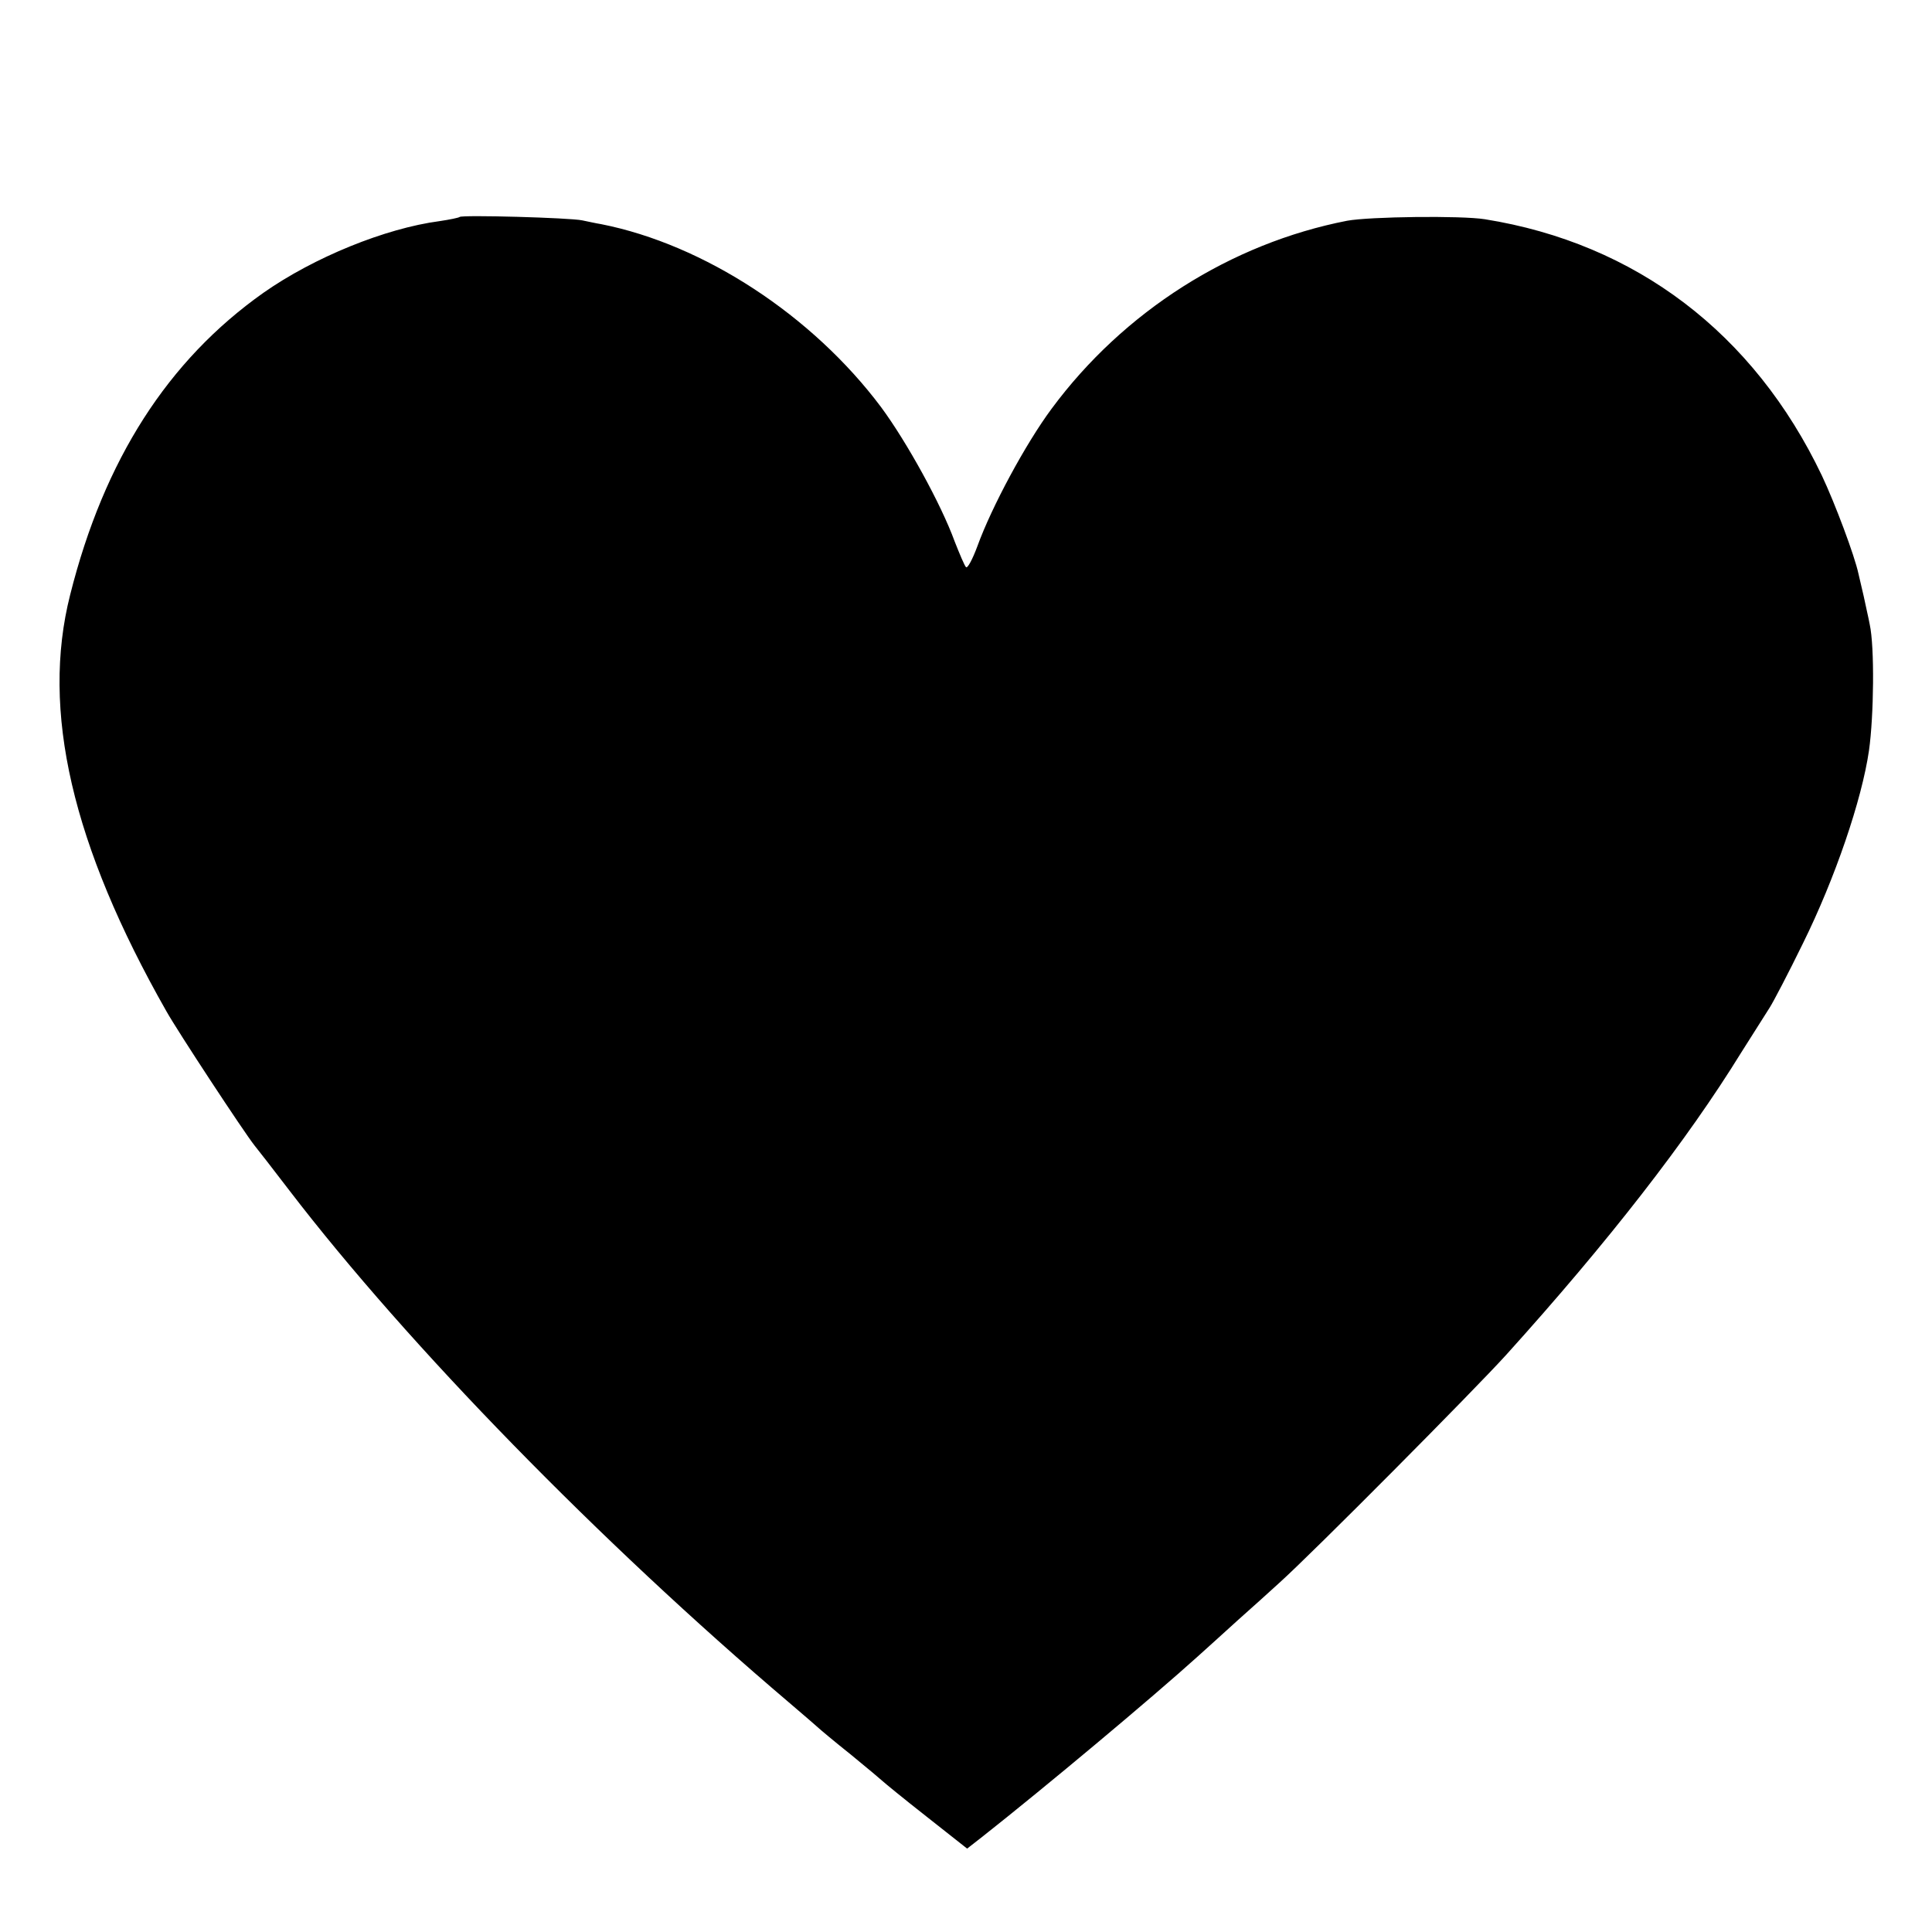 <?xml version="1.0" standalone="no"?>
<!DOCTYPE svg PUBLIC "-//W3C//DTD SVG 20010904//EN"
 "http://www.w3.org/TR/2001/REC-SVG-20010904/DTD/svg10.dtd">
<svg version="1.0" xmlns="http://www.w3.org/2000/svg"
 width="512pt" height="512pt" viewBox="0 0 512 512"
 preserveAspectRatio="xMidYMid meet">
<g transform="translate(0,512) scale(0.1,-0.1)"
fill="#000000" stroke="none">
<path d="M1218 4545 c-2 -2 -26 -7 -53 -11 -144 -19 -333 -96 -467 -190 -253
-179 -422 -442 -512 -800 -78 -307 5 -664 255 -1104 31 -55 204 -318 233 -355
9 -11 51 -65 93 -120 315 -411 824 -932 1323 -1356 41 -35 77 -66 80 -69 3 -3
41 -35 85 -70 44 -36 82 -68 85 -71 3 -3 54 -45 114 -92 l109 -86 41 32 c166
131 447 366 571 478 22 20 69 62 105 95 36 32 85 76 110 99 86 77 517 511 602
605 270 299 479 568 622 800 33 52 67 106 76 120 9 14 49 90 88 170 85 172
156 380 175 511 13 92 15 275 2 334 -3 17 -11 50 -16 75 -6 25 -12 52 -14 60
-10 47 -62 186 -97 260 -180 377 -493 615 -893 679 -63 10 -305 7 -365 -4
-308 -60 -592 -240 -783 -498 -69 -93 -159 -260 -197 -365 -13 -35 -26 -59
-30 -55 -4 4 -17 35 -30 68 -36 99 -127 264 -195 356 -182 243 -469 431 -742
485 -13 2 -35 7 -50 10 -32 7 -319 15 -325 9z"/>
</g>
</svg>
